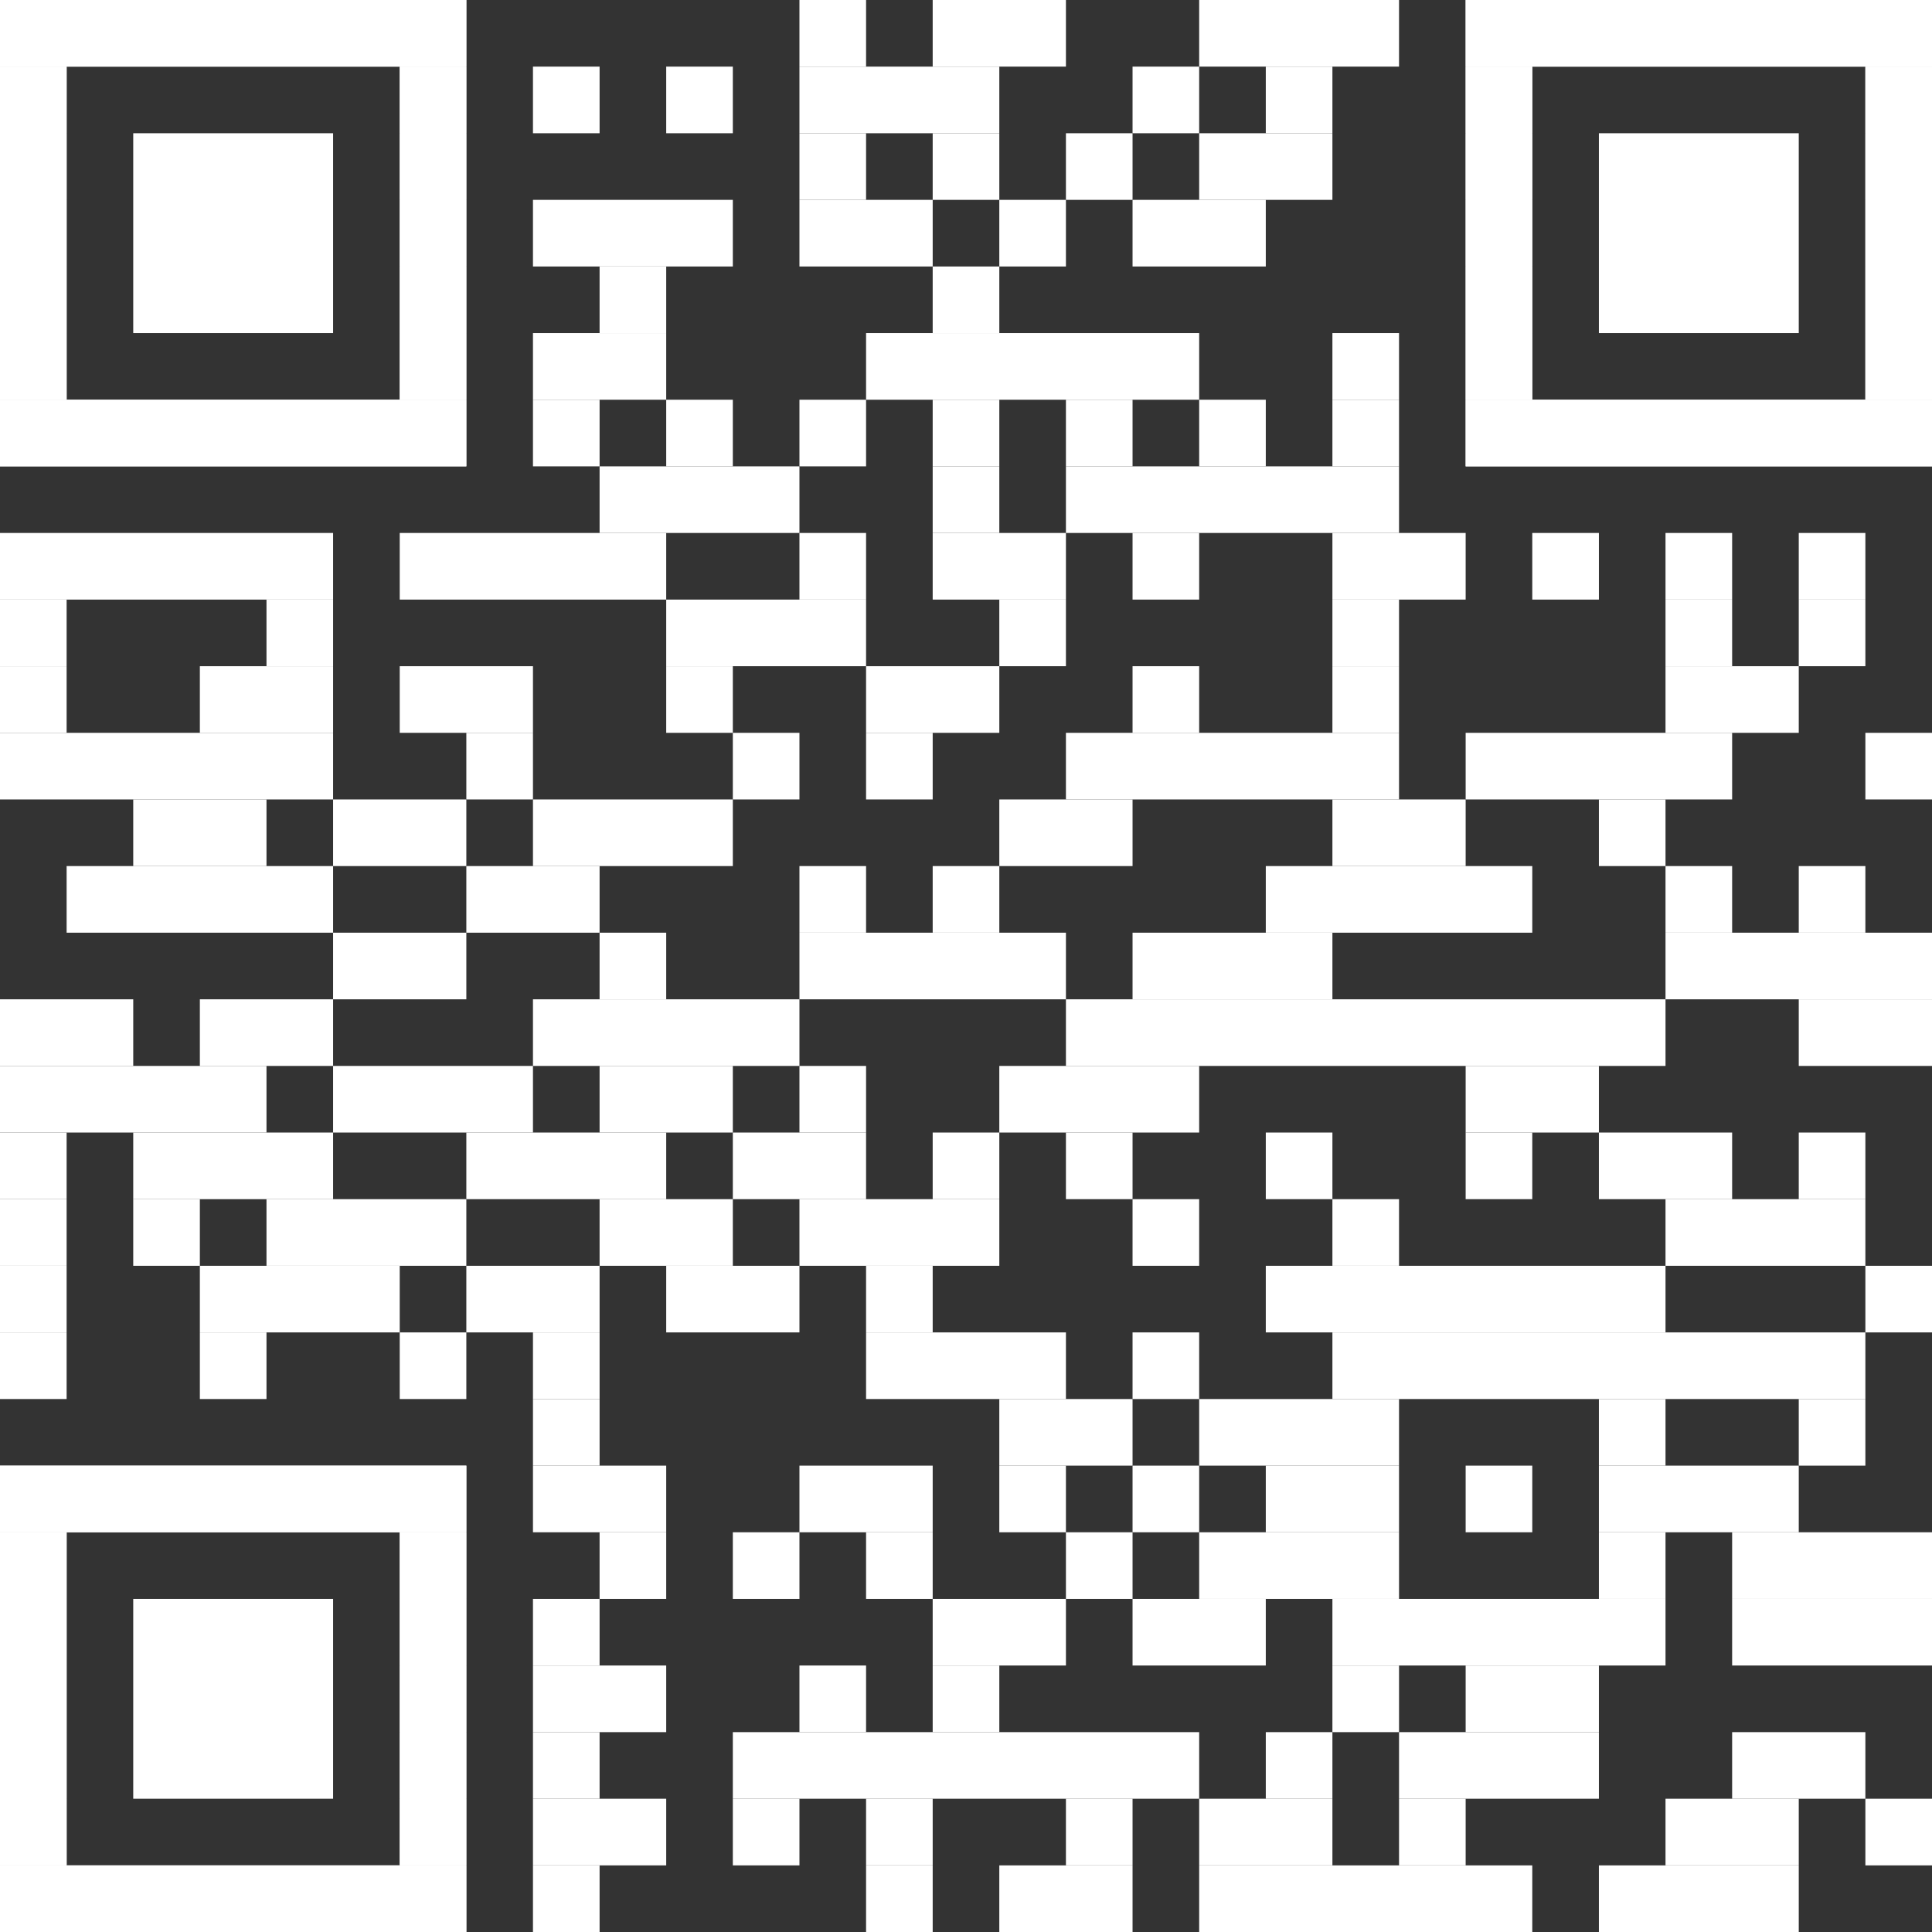<?xml version="1.0" encoding="UTF-8"?><svg id="Ebene_1" xmlns="http://www.w3.org/2000/svg" viewBox="0 0 2465 2465"><rect x="0" y="0" width="2465" height="2465" fill="#333333" stroke="none"/><defs><style>.cls-1{fill:#fff;stroke-width:0px;}</style></defs><rect class="cls-1" x="1020" width="85" height="85"/><rect class="cls-1" x="1190" width="170" height="85"/><rect class="cls-1" x="1530" width="255" height="85"/><rect class="cls-1" x="680" y="85" width="85" height="85"/><rect class="cls-1" x="850" y="85" width="85" height="85"/><rect class="cls-1" x="1020" y="85" width="255" height="85"/><rect class="cls-1" x="1445" y="85" width="85" height="85"/><rect class="cls-1" x="1615" y="85" width="85" height="85"/><rect class="cls-1" x="1020" y="170" width="85" height="85"/><rect class="cls-1" x="1190" y="170" width="85" height="85"/><rect class="cls-1" x="1360" y="170" width="85" height="85"/><rect class="cls-1" x="1530" y="170" width="170" height="85"/><rect class="cls-1" x="680" y="255" width="255" height="85"/><rect class="cls-1" x="1020" y="255" width="170" height="85"/><rect class="cls-1" x="1275" y="255" width="85" height="85"/><rect class="cls-1" x="1445" y="255" width="170" height="85"/><rect class="cls-1" x="765" y="340" width="85" height="85"/><rect class="cls-1" x="1190" y="340" width="85" height="85"/><rect class="cls-1" x="680" y="425" width="170" height="85"/><rect class="cls-1" x="1105" y="425" width="425" height="85"/><rect class="cls-1" x="1700" y="425" width="85" height="85"/><rect class="cls-1" x="680" y="510" width="85" height="85"/><rect class="cls-1" x="850" y="510" width="85" height="85"/><rect class="cls-1" x="1020" y="510" width="85" height="85"/><rect class="cls-1" x="1190" y="510" width="85" height="85"/><rect class="cls-1" x="1360" y="510" width="85" height="85"/><rect class="cls-1" x="1530" y="510" width="85" height="85"/><rect class="cls-1" x="1700" y="510" width="85" height="85"/><rect class="cls-1" x="765" y="595" width="255" height="85"/><rect class="cls-1" x="1190" y="595" width="85" height="85"/><rect class="cls-1" x="1360" y="595" width="425" height="85"/><rect class="cls-1" y="680" width="425" height="85"/><rect class="cls-1" x="510" y="680" width="340" height="85"/><rect class="cls-1" x="1020" y="680" width="85" height="85"/><rect class="cls-1" x="1190" y="680" width="170" height="85"/><rect class="cls-1" x="1445" y="680" width="85" height="85"/><rect class="cls-1" x="1700" y="680" width="170" height="85"/><rect class="cls-1" x="1955" y="680" width="85" height="85"/><rect class="cls-1" x="2125" y="680" width="85" height="85"/><rect class="cls-1" x="2295" y="680" width="85" height="85"/><rect class="cls-1" y="765" width="85" height="85"/><rect class="cls-1" x="340" y="765" width="85" height="85"/><rect class="cls-1" x="850" y="765" width="255" height="85"/><rect class="cls-1" x="1275" y="765" width="85" height="85"/><rect class="cls-1" x="1700" y="765" width="85" height="85"/><rect class="cls-1" x="2125" y="765" width="85" height="85"/><rect class="cls-1" x="2295" y="765" width="85" height="85"/><rect class="cls-1" y="850" width="85" height="85"/><rect class="cls-1" x="255" y="850" width="170" height="85"/><rect class="cls-1" x="510" y="850" width="170" height="85"/><rect class="cls-1" x="850" y="850" width="85" height="85"/><rect class="cls-1" x="1105" y="850" width="170" height="85"/><rect class="cls-1" x="1445" y="850" width="85" height="85"/><rect class="cls-1" x="1700" y="850" width="85" height="85"/><rect class="cls-1" x="2125" y="850" width="170" height="85"/><rect class="cls-1" y="935" width="425" height="85"/><rect class="cls-1" x="595" y="935" width="85" height="85"/><rect class="cls-1" x="935" y="935" width="85" height="85"/><rect class="cls-1" x="1105" y="935" width="85" height="85"/><rect class="cls-1" x="1360" y="935" width="425" height="85"/><rect class="cls-1" x="1870" y="935" width="340" height="85"/><rect class="cls-1" x="2380" y="935" width="85" height="85"/><rect class="cls-1" x="170" y="1020" width="170" height="85"/><rect class="cls-1" x="425" y="1020" width="170" height="85"/><rect class="cls-1" x="680" y="1020" width="255" height="85"/><rect class="cls-1" x="1275" y="1020" width="170" height="85"/><rect class="cls-1" x="1700" y="1020" width="170" height="85"/><rect class="cls-1" x="2040" y="1020" width="85" height="85"/><rect class="cls-1" x="85" y="1105" width="340" height="85"/><rect class="cls-1" x="595" y="1105" width="170" height="85"/><rect class="cls-1" x="1020" y="1105" width="85" height="85"/><rect class="cls-1" x="1190" y="1105" width="85" height="85"/><rect class="cls-1" x="1615" y="1105" width="340" height="85"/><rect class="cls-1" x="2125" y="1105" width="85" height="85"/><rect class="cls-1" x="2295" y="1105" width="85" height="85"/><rect class="cls-1" x="425" y="1190" width="170" height="85"/><rect class="cls-1" x="765" y="1190" width="85" height="85"/><rect class="cls-1" x="1020" y="1190" width="340" height="85"/><rect class="cls-1" x="1445" y="1190" width="255" height="85"/><rect class="cls-1" x="2125" y="1190" width="340" height="85"/><rect class="cls-1" y="1275" width="170" height="85"/><rect class="cls-1" x="255" y="1275" width="170" height="85"/><rect class="cls-1" x="680" y="1275" width="340" height="85"/><rect class="cls-1" x="1360" y="1275" width="765" height="85"/><rect class="cls-1" x="2295" y="1275" width="170" height="85"/><rect class="cls-1" y="1360" width="340" height="85"/><rect class="cls-1" x="425" y="1360" width="255" height="85"/><rect class="cls-1" x="765" y="1360" width="170" height="85"/><rect class="cls-1" x="1020" y="1360" width="85" height="85"/><rect class="cls-1" x="1275" y="1360" width="255" height="85"/><rect class="cls-1" x="1870" y="1360" width="170" height="85"/><rect class="cls-1" y="1445" width="85" height="85"/><rect class="cls-1" x="170" y="1445" width="255" height="85"/><rect class="cls-1" x="595" y="1445" width="255" height="85"/><rect class="cls-1" x="935" y="1445" width="170" height="85"/><rect class="cls-1" x="1190" y="1445" width="85" height="85"/><rect class="cls-1" x="1360" y="1445" width="85" height="85"/><rect class="cls-1" x="1615" y="1445" width="85" height="85"/><rect class="cls-1" x="1870" y="1445" width="85" height="85"/><rect class="cls-1" x="2040" y="1445" width="170" height="85"/><rect class="cls-1" x="2295" y="1445" width="85" height="85"/><rect class="cls-1" y="1530" width="85" height="85"/><rect class="cls-1" x="170" y="1530" width="85" height="85"/><rect class="cls-1" x="340" y="1530" width="255" height="85"/><rect class="cls-1" x="765" y="1530" width="170" height="85"/><rect class="cls-1" x="1020" y="1530" width="255" height="85"/><rect class="cls-1" x="1445" y="1530" width="85" height="85"/><rect class="cls-1" x="1700" y="1530" width="85" height="85"/><rect class="cls-1" x="2125" y="1530" width="255" height="85"/><rect class="cls-1" y="1615" width="85" height="85"/><rect class="cls-1" x="255" y="1615" width="255" height="85"/><rect class="cls-1" x="595" y="1615" width="170" height="85"/><rect class="cls-1" x="850" y="1615" width="170" height="85"/><rect class="cls-1" x="1105" y="1615" width="85" height="85"/><rect class="cls-1" x="1615" y="1615" width="510" height="85"/><rect class="cls-1" x="2380" y="1615" width="85" height="85"/><rect class="cls-1" y="1700" width="85" height="85"/><rect class="cls-1" x="255" y="1700" width="85" height="85"/><rect class="cls-1" x="510" y="1700" width="85" height="85"/><rect class="cls-1" x="680" y="1700" width="85" height="85"/><rect class="cls-1" x="1105" y="1700" width="255" height="85"/><rect class="cls-1" x="1445" y="1700" width="85" height="85"/><rect class="cls-1" x="1700" y="1700" width="680" height="85"/><rect class="cls-1" x="680" y="1785" width="85" height="85"/><rect class="cls-1" x="1275" y="1785" width="170" height="85"/><rect class="cls-1" x="1530" y="1785" width="255" height="85"/><rect class="cls-1" x="2040" y="1785" width="85" height="85"/><rect class="cls-1" x="2295" y="1785" width="85" height="85"/><rect class="cls-1" x="680" y="1870" width="170" height="85"/><rect class="cls-1" x="1020" y="1870" width="170" height="85"/><rect class="cls-1" x="1275" y="1870" width="85" height="85"/><rect class="cls-1" x="1445" y="1870" width="85" height="85"/><rect class="cls-1" x="1615" y="1870" width="170" height="85"/><rect class="cls-1" x="1870" y="1870" width="85" height="85"/><rect class="cls-1" x="2040" y="1870" width="255" height="85"/><rect class="cls-1" x="765" y="1955" width="85" height="85"/><rect class="cls-1" x="935" y="1955" width="85" height="85"/><rect class="cls-1" x="1105" y="1955" width="85" height="85"/><rect class="cls-1" x="1360" y="1955" width="85" height="85"/><rect class="cls-1" x="1530" y="1955" width="255" height="85"/><rect class="cls-1" x="2040" y="1955" width="85" height="85"/><rect class="cls-1" x="2210" y="1955" width="255" height="85"/><rect class="cls-1" x="680" y="2040" width="85" height="85"/><rect class="cls-1" x="1190" y="2040" width="170" height="85"/><rect class="cls-1" x="1445" y="2040" width="170" height="85"/><rect class="cls-1" x="1700" y="2040" width="425" height="85"/><rect class="cls-1" x="2210" y="2040" width="255" height="85"/><rect class="cls-1" x="680" y="2125" width="170" height="85"/><rect class="cls-1" x="1020" y="2125" width="85" height="85"/><rect class="cls-1" x="1190" y="2125" width="85" height="85"/><rect class="cls-1" x="1700" y="2125" width="85" height="85"/><rect class="cls-1" x="1870" y="2125" width="170" height="85"/><rect class="cls-1" x="680" y="2210" width="85" height="85"/><rect class="cls-1" x="935" y="2210" width="595" height="85"/><rect class="cls-1" x="1615" y="2210" width="85" height="85"/><rect class="cls-1" x="1785" y="2210" width="255" height="85"/><rect class="cls-1" x="2210" y="2210" width="170" height="85"/><rect class="cls-1" x="680" y="2295" width="170" height="85"/><rect class="cls-1" x="935" y="2295" width="85" height="85"/><rect class="cls-1" x="1105" y="2295" width="85" height="85"/><rect class="cls-1" x="1360" y="2295" width="85" height="85"/><rect class="cls-1" x="1530" y="2295" width="170" height="85"/><rect class="cls-1" x="1785" y="2295" width="85" height="85"/><rect class="cls-1" x="2125" y="2295" width="170" height="85"/><rect class="cls-1" x="2380" y="2295" width="85" height="85"/><rect class="cls-1" x="680" y="2380" width="85" height="85"/><rect class="cls-1" x="1105" y="2380" width="85" height="85"/><rect class="cls-1" x="1275" y="2380" width="170" height="85"/><rect class="cls-1" x="1530" y="2380" width="425" height="85"/><rect class="cls-1" x="2040" y="2380" width="255" height="85"/><rect class="cls-1" width="595" height="85"/><rect class="cls-1" y="85" width="85" height="425"/><rect class="cls-1" x="510" y="85" width="85" height="425"/><rect class="cls-1" y="510" width="595" height="85"/><rect class="cls-1" width="595" height="85"/><rect class="cls-1" y="85" width="85" height="85"/><rect class="cls-1" x="510" y="85" width="85" height="85"/><rect class="cls-1" y="170" width="85" height="85"/><rect class="cls-1" x="510" y="170" width="85" height="85"/><rect class="cls-1" y="255" width="85" height="85"/><rect class="cls-1" x="510" y="255" width="85" height="85"/><rect class="cls-1" y="340" width="85" height="85"/><rect class="cls-1" x="510" y="340" width="85" height="85"/><rect class="cls-1" y="425" width="85" height="85"/><rect class="cls-1" x="510" y="425" width="85" height="85"/><rect class="cls-1" y="510" width="595" height="85"/><rect class="cls-1" x="170" y="170" width="255" height="255"/><rect class="cls-1" x="1870" width="595" height="85"/><rect class="cls-1" x="1870" y="85" width="85" height="425"/><rect class="cls-1" x="2380" y="85" width="85" height="425"/><rect class="cls-1" x="1870" y="510" width="595" height="85"/><rect class="cls-1" x="1870" width="595" height="85"/><rect class="cls-1" x="1870" y="85" width="85" height="85"/><rect class="cls-1" x="2380" y="85" width="85" height="85"/><rect class="cls-1" x="1870" y="170" width="85" height="85"/><rect class="cls-1" x="2380" y="170" width="85" height="85"/><rect class="cls-1" x="1870" y="255" width="85" height="85"/><rect class="cls-1" x="2380" y="255" width="85" height="85"/><rect class="cls-1" x="1870" y="340" width="85" height="85"/><rect class="cls-1" x="2380" y="340" width="85" height="85"/><rect class="cls-1" x="1870" y="425" width="85" height="85"/><rect class="cls-1" x="2380" y="425" width="85" height="85"/><rect class="cls-1" x="1870" y="510" width="595" height="85"/><rect class="cls-1" x="2040" y="170" width="255" height="255"/><rect class="cls-1" y="1870" width="595" height="85"/><rect class="cls-1" y="1955" width="85" height="425"/><rect class="cls-1" x="510" y="1955" width="85" height="425"/><rect class="cls-1" y="2380" width="595" height="85"/><rect class="cls-1" y="1870" width="595" height="85"/><rect class="cls-1" y="1955" width="85" height="85"/><rect class="cls-1" x="510" y="1955" width="85" height="85"/><rect class="cls-1" y="2040" width="85" height="85"/><rect class="cls-1" x="510" y="2040" width="85" height="85"/><rect class="cls-1" y="2125" width="85" height="85"/><rect class="cls-1" x="510" y="2125" width="85" height="85"/><rect class="cls-1" y="2210" width="85" height="85"/><rect class="cls-1" x="510" y="2210" width="85" height="85"/><rect class="cls-1" y="2295" width="85" height="85"/><rect class="cls-1" x="510" y="2295" width="85" height="85"/><rect class="cls-1" y="2380" width="595" height="85"/><rect class="cls-1" x="170" y="2040" width="255" height="255"/></svg>